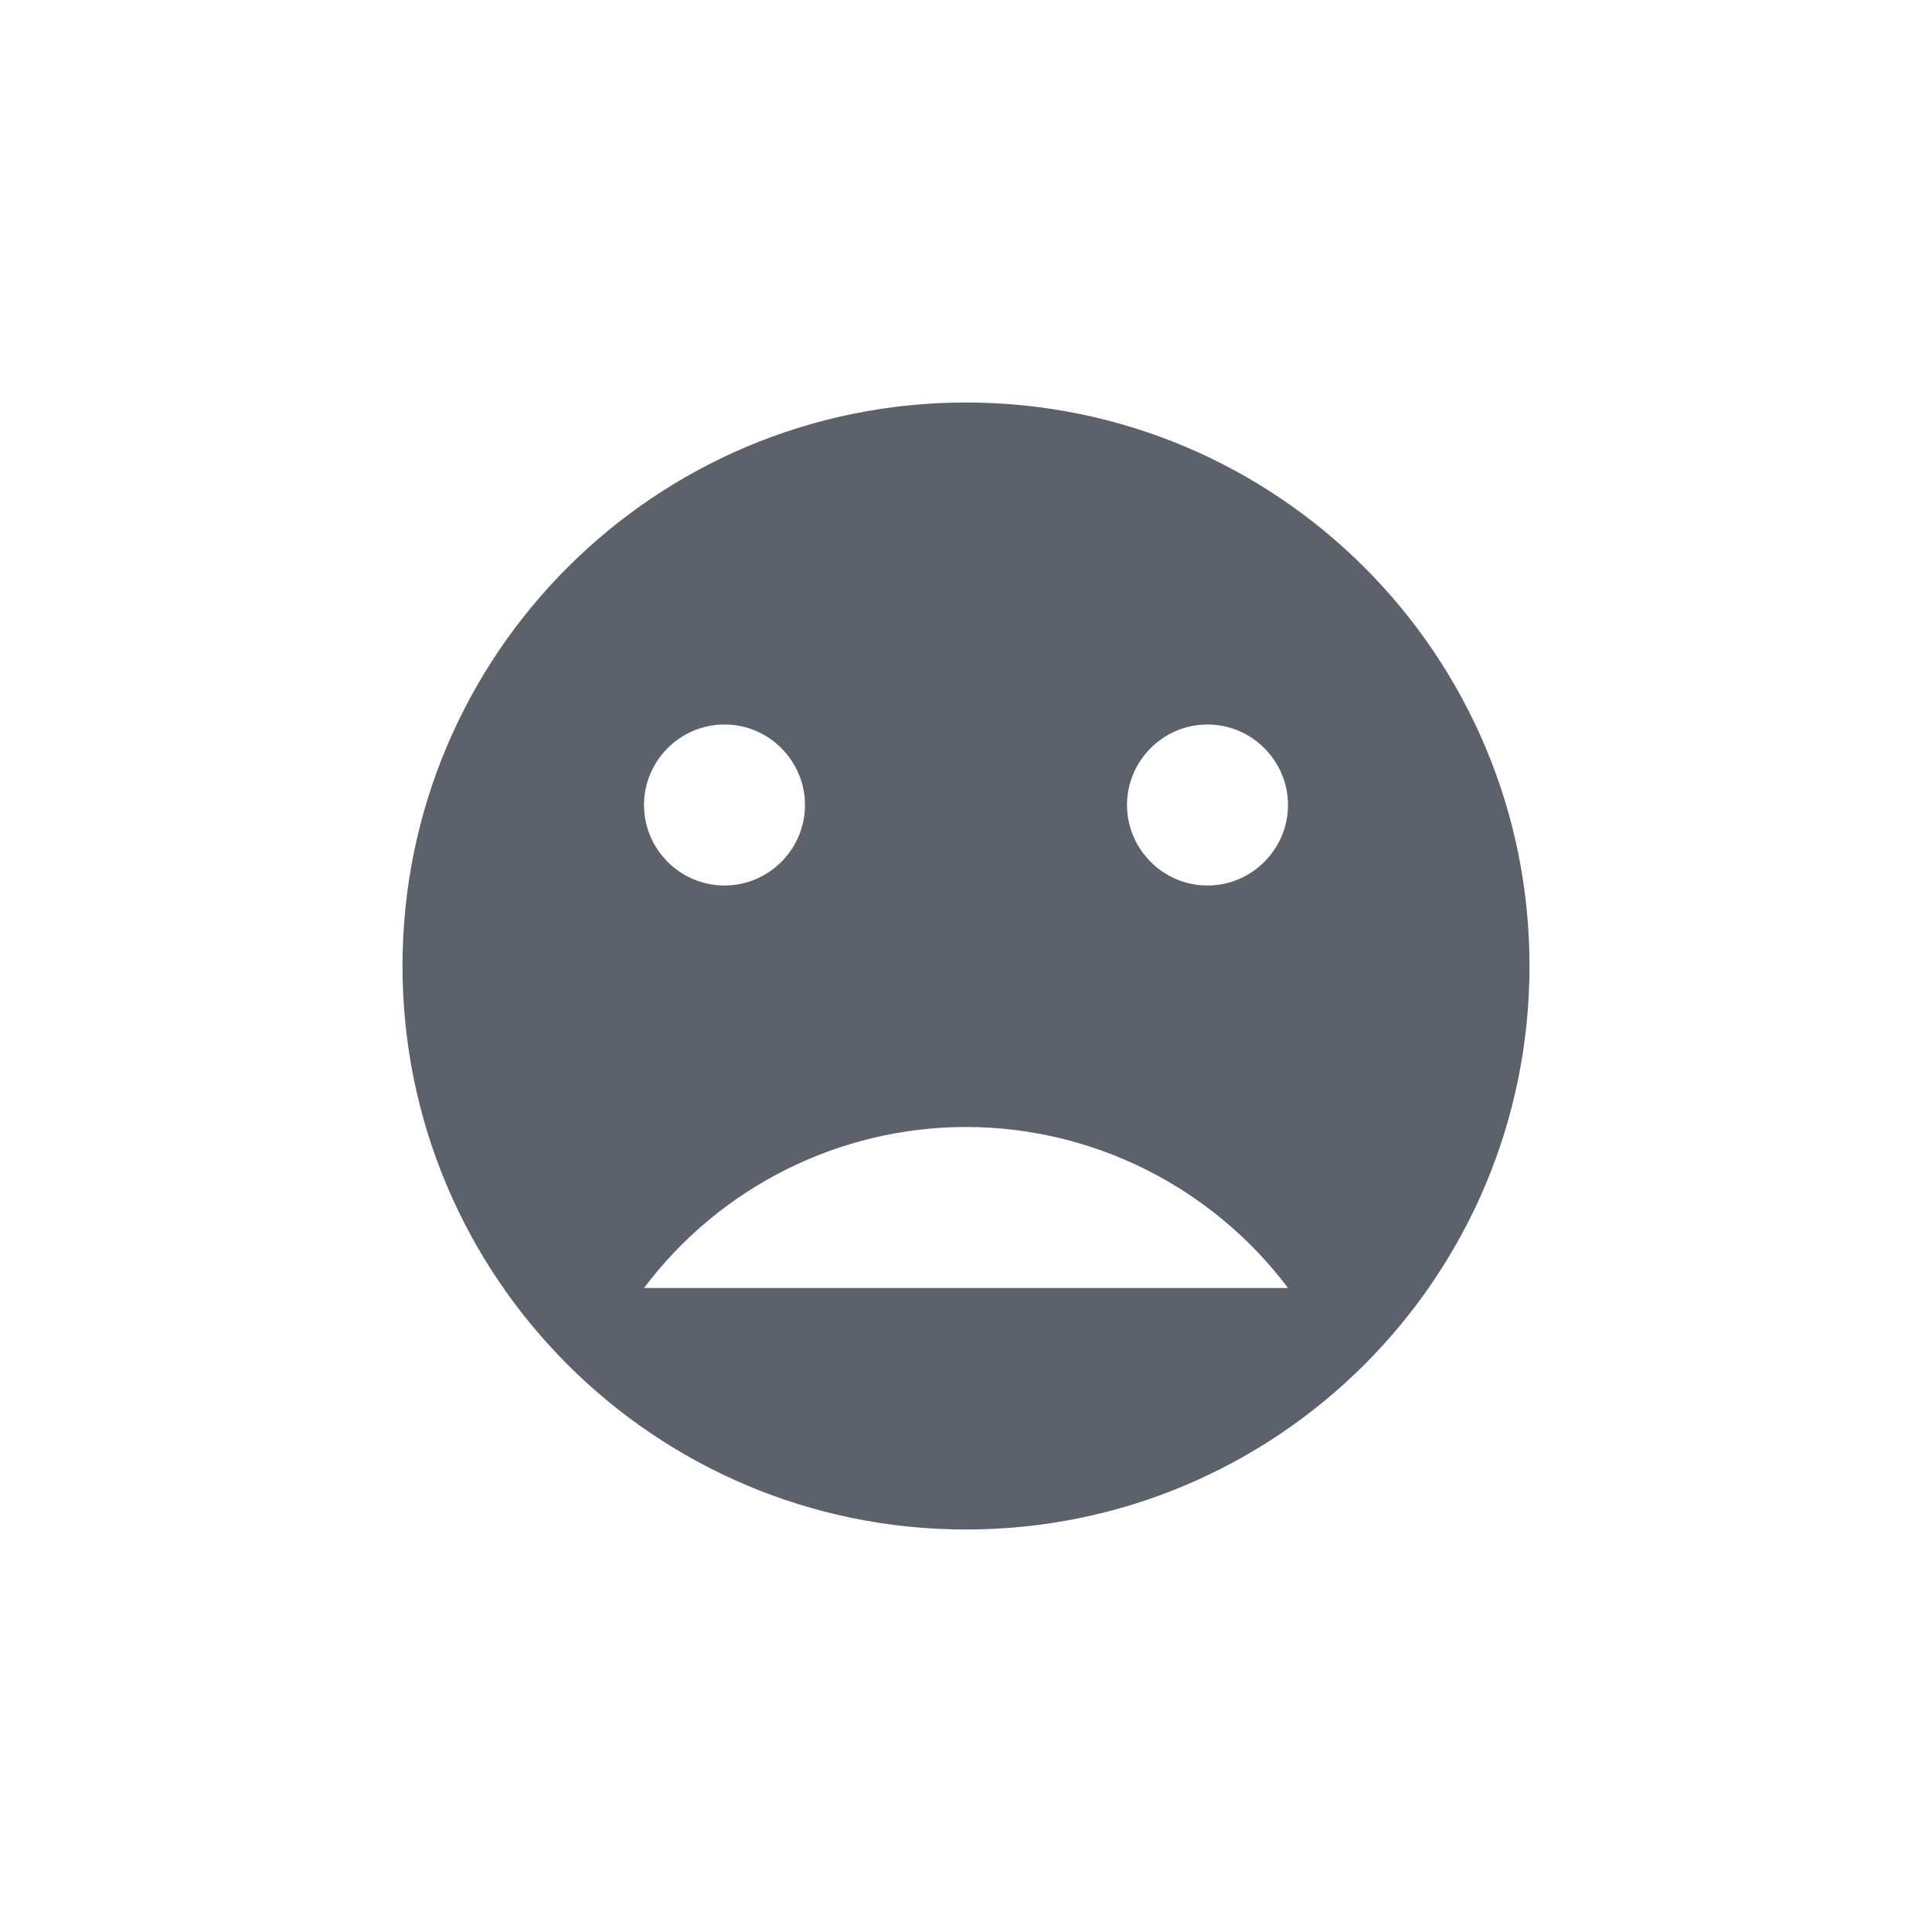 <svg xmlns="http://www.w3.org/2000/svg" width="12pt" height="12pt" version="1.1" viewBox="0 0 12 12">
 <g>
  <path style="fill:rgb(36.078%,38.039%,42.353%)" d="M 6 2.5 C 4.066 2.5 2.5 4.066 2.5 6 C 2.5 7.934 4.066 9.5 6 9.5 C 7.934 9.5 9.5 7.934 9.5 6 C 9.5 4.066 7.934 2.5 6 2.5 Z M 4.5 4.5 C 4.777 4.5 5 4.727 5 5 C 5 5.273 4.777 5.5 4.5 5.5 C 4.223 5.5 4 5.273 4 5 C 4 4.727 4.223 4.5 4.5 4.5 Z M 7.5 4.5 C 7.777 4.5 8 4.727 8 5 C 8 5.273 7.777 5.5 7.5 5.5 C 7.223 5.5 7 5.273 7 5 C 7 4.727 7.223 4.5 7.5 4.5 Z M 6 7 C 6.785 7 7.527 7.371 8 8 L 4 8 C 4.473 7.371 5.215 7 6 7 Z M 6 7"/>
 </g>
</svg>
